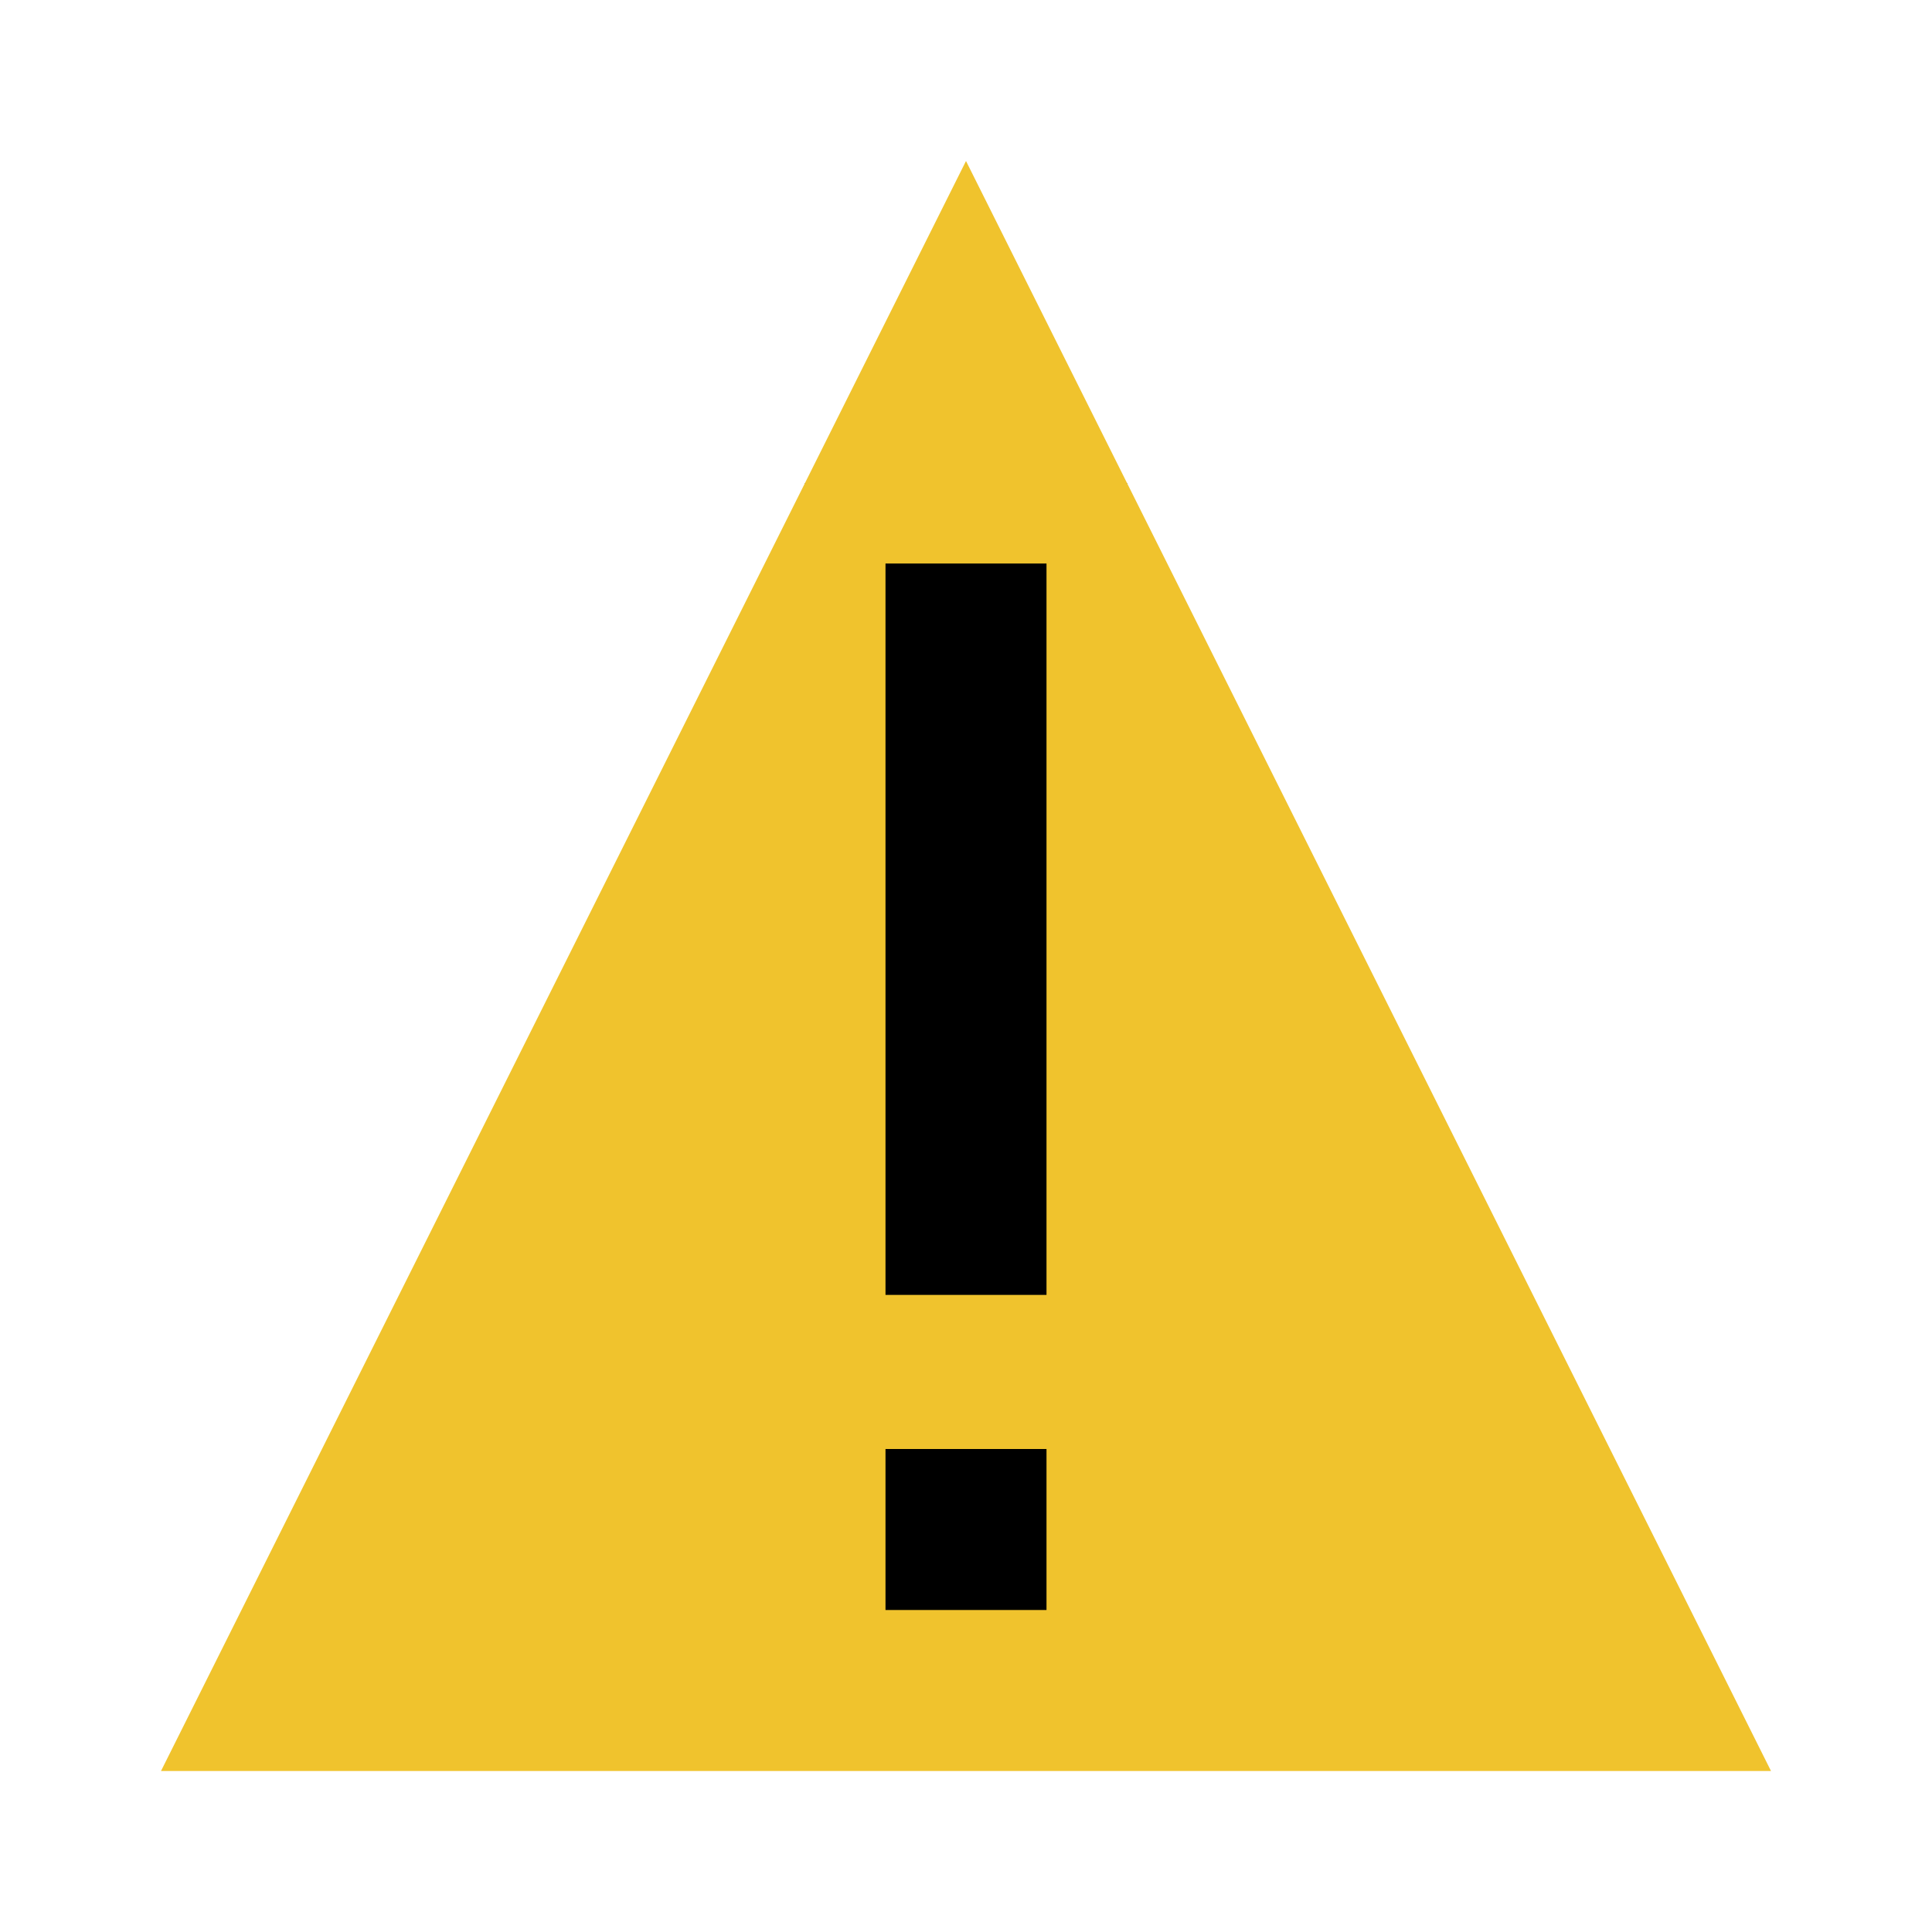 <svg width="24" height="24" viewBox="0 0 24 24" fill="none" xmlns="http://www.w3.org/2000/svg">
<rect x="10" y="6" width="4" height="15" fill="black"/>
<path fill-rule="evenodd" clip-rule="evenodd" d="M12 2L22 22H2L12 2ZM13 20V18H11V20H13ZM13 7H11V16.086H13V7Z" fill="#F0C32D"/>
</svg>
